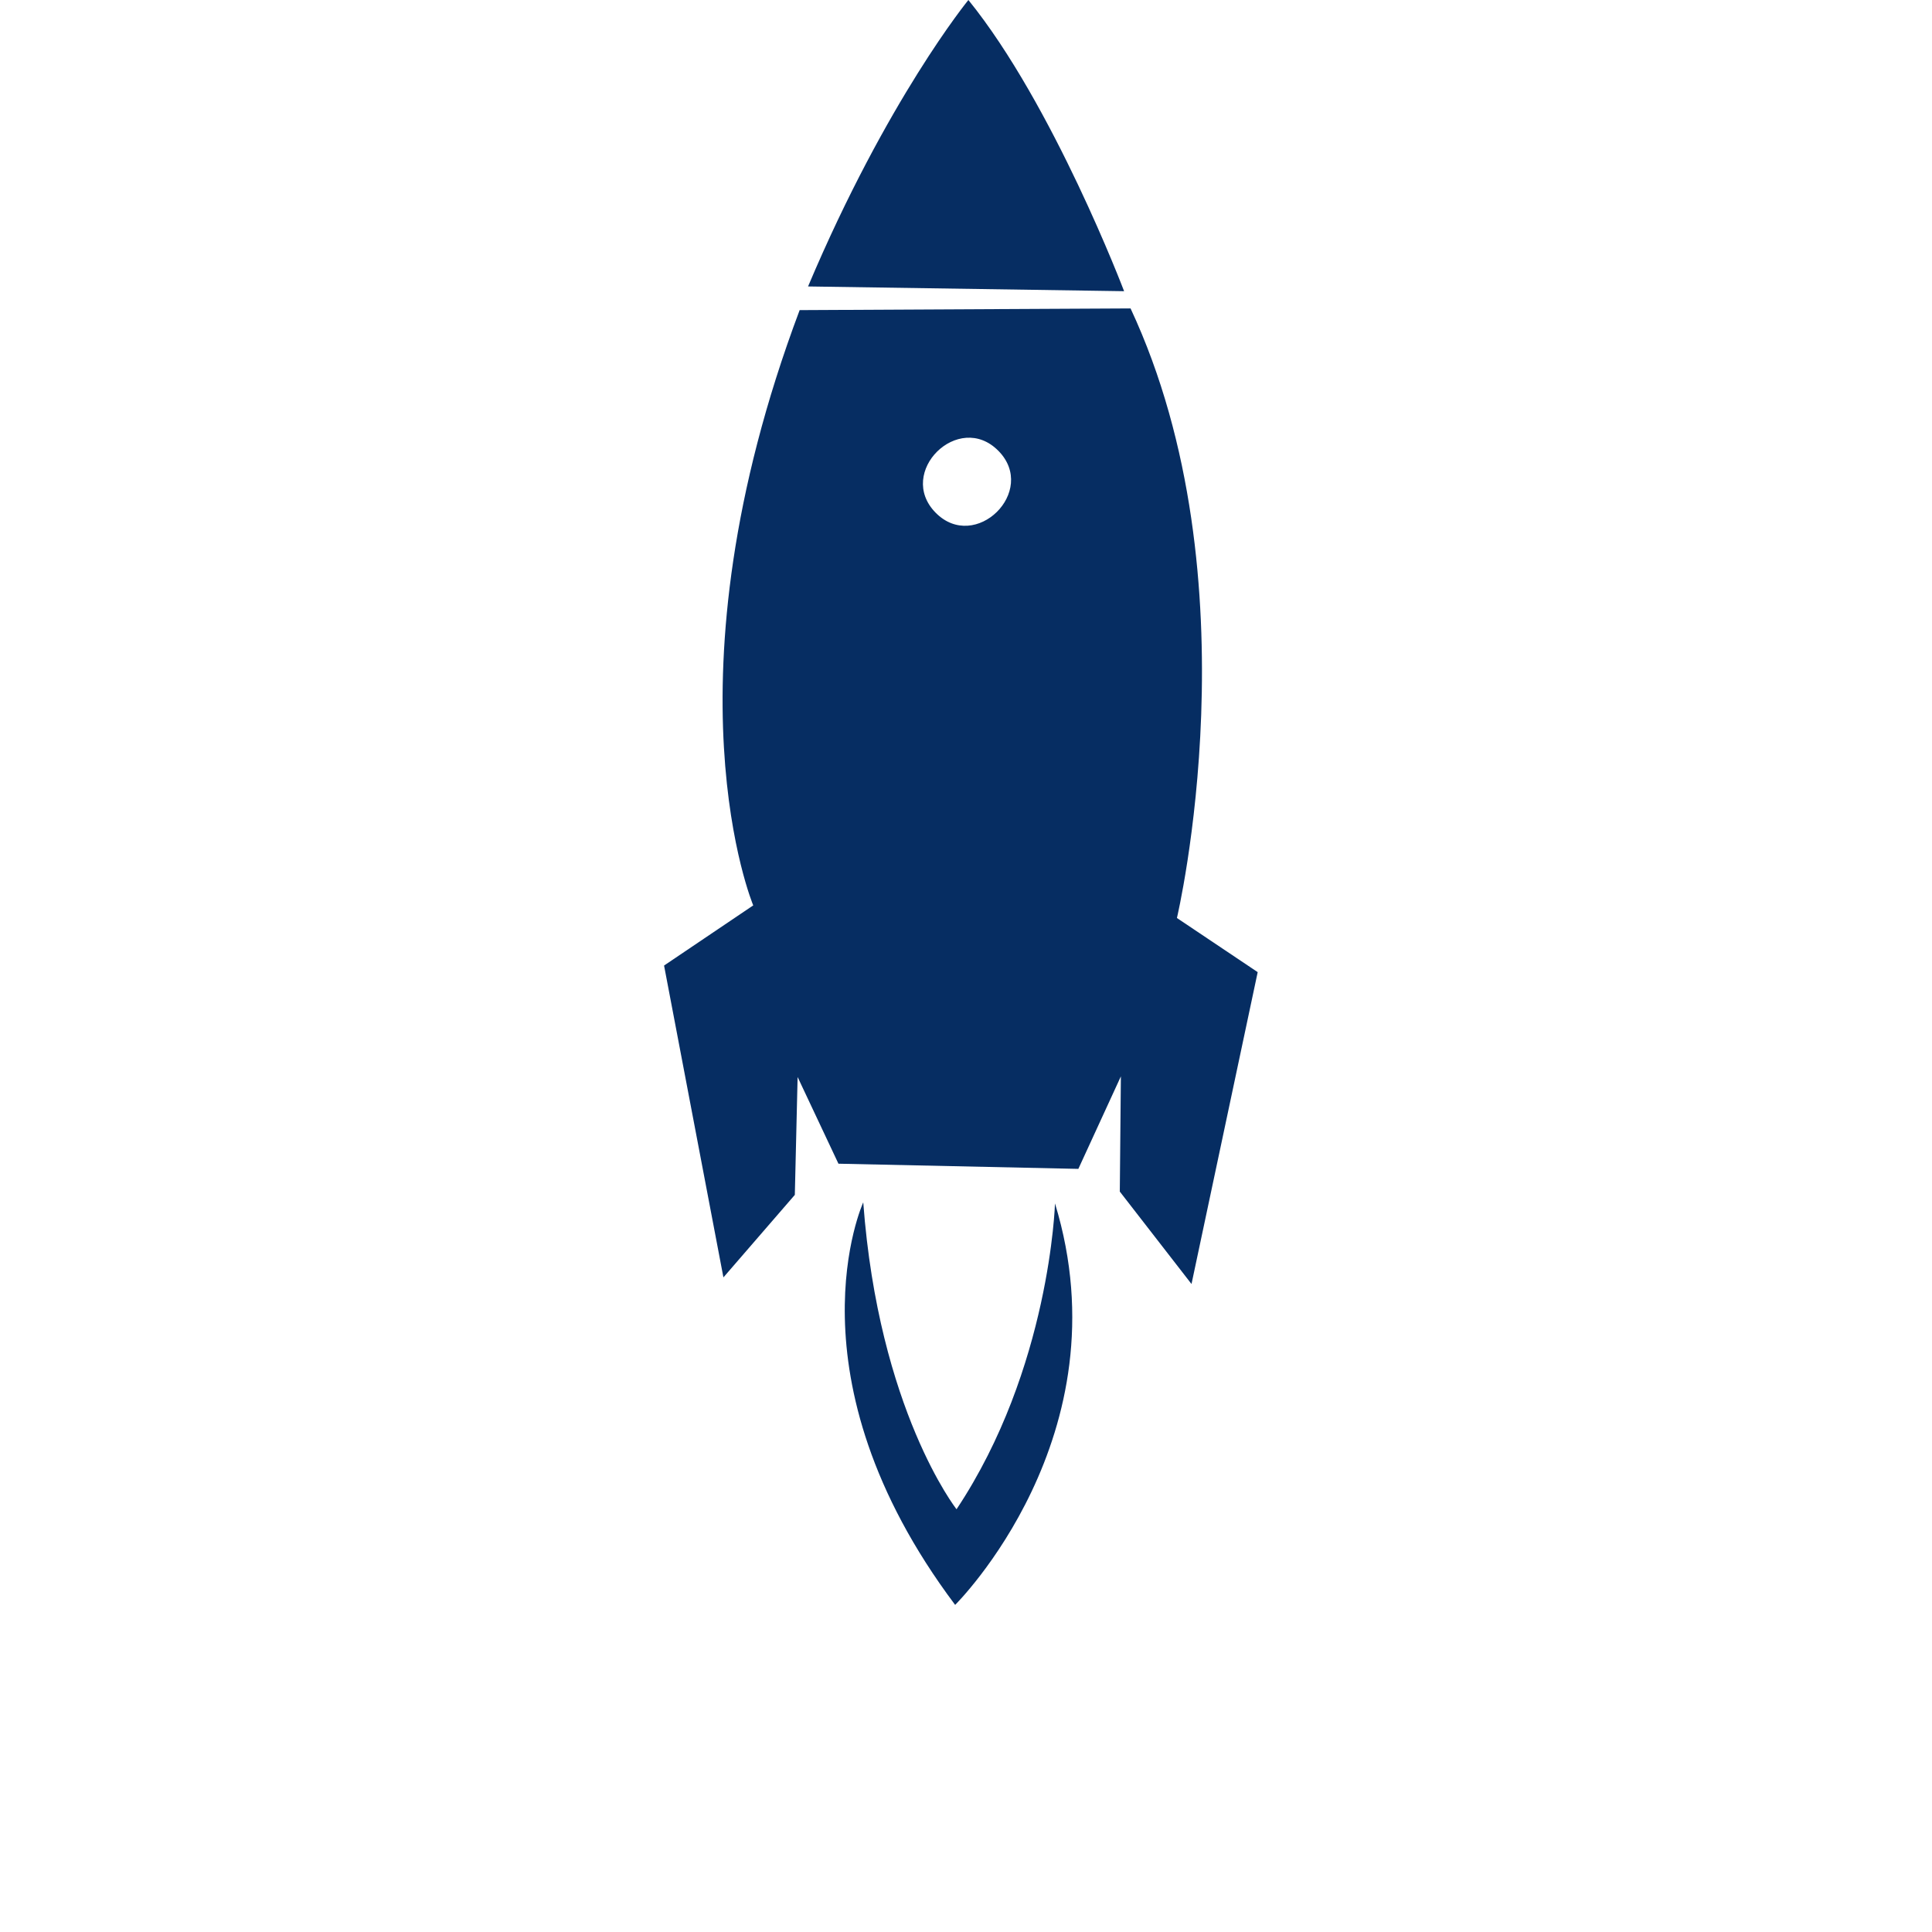 <svg width="97" height="97" viewBox="0 0 97 97" fill="none" xmlns="http://www.w3.org/2000/svg"><path d="M40.148 15.57l16.614-.085C63.116 29.09 59.09 46.09 59.09 46.09l4.055 2.718-3.323 15.658-3.6-4.64.054-5.785-2.135 4.645-12.045-.26-2.05-4.353-.14 5.918-3.585 4.143-2.98-15.657 4.477-3.02s-4.701-11.19 2.33-29.886zm9.98 7.067c-1.994-2.03-5.147 1.076-3.155 3.102 1.992 2.026 5.147-1.076 3.156-3.102zM56.438 14.62S52.886 5.262 48.62 0c0 0-4.083 4.986-8.05 14.382l15.868.238z" fill="#062D62"/><path d="M52.968 60.42s-.243 8.288-4.943 15.355c0 0-3.906-4.971-4.684-15.408 0 0-4.002 8.73 4.614 20.21-.006.006 8.581-8.49 5.013-20.156z" fill="#062D62"/></svg>